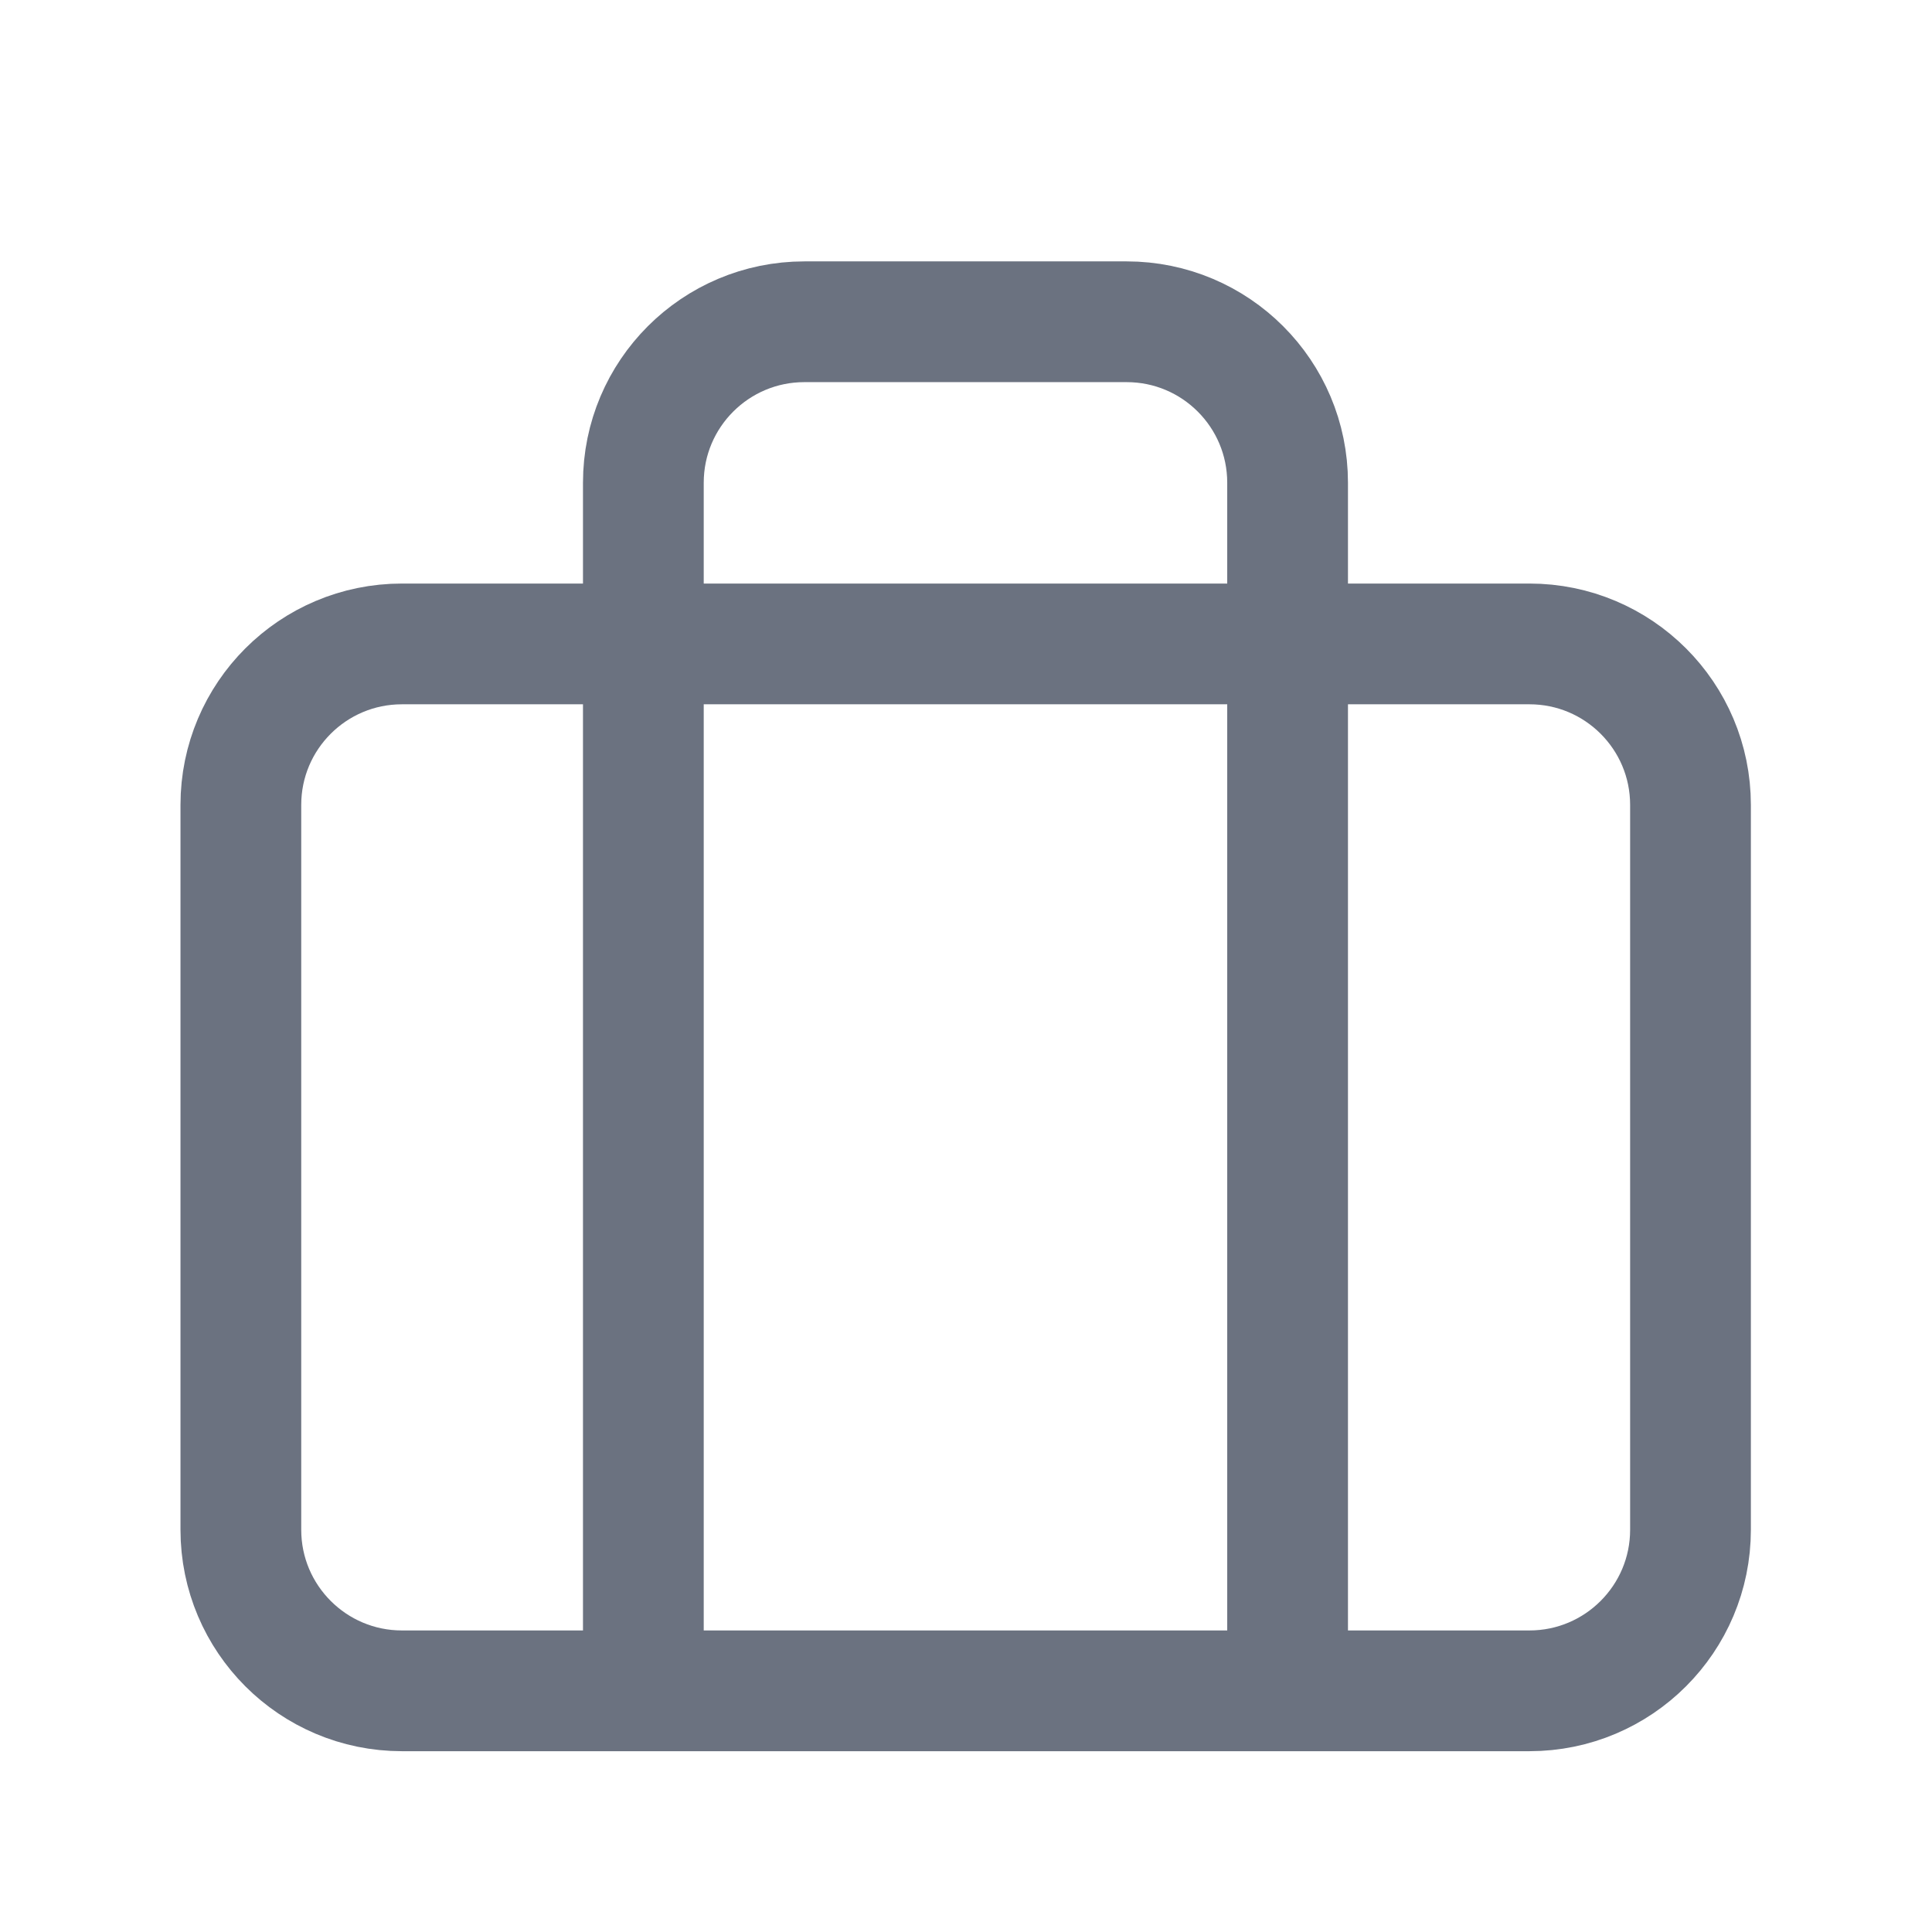 <?xml version="1.0" encoding="UTF-8"?> <svg xmlns="http://www.w3.org/2000/svg" width="24" height="24" viewBox="0 0 24 24" fill="none"><path fill-rule="evenodd" clip-rule="evenodd" d="M18.999 21.004H4.993C3.888 21.004 2.992 20.108 2.992 19.003V9.999C2.992 8.894 3.888 7.999 4.993 7.999H18.999C20.104 7.999 21 8.894 21 9.999V19.003C21 20.108 20.104 21.004 18.999 21.004Z" stroke="#6B7280" stroke-width="1.5" stroke-linecap="round" stroke-linejoin="round"></path><path d="M15.995 21.004V5.997C15.995 4.892 15.1 3.997 13.995 3.997H9.993C8.888 3.997 7.992 4.892 7.992 5.997V21.004" stroke="#6B7280" stroke-width="1.5" stroke-linecap="round" stroke-linejoin="round"></path></svg> 